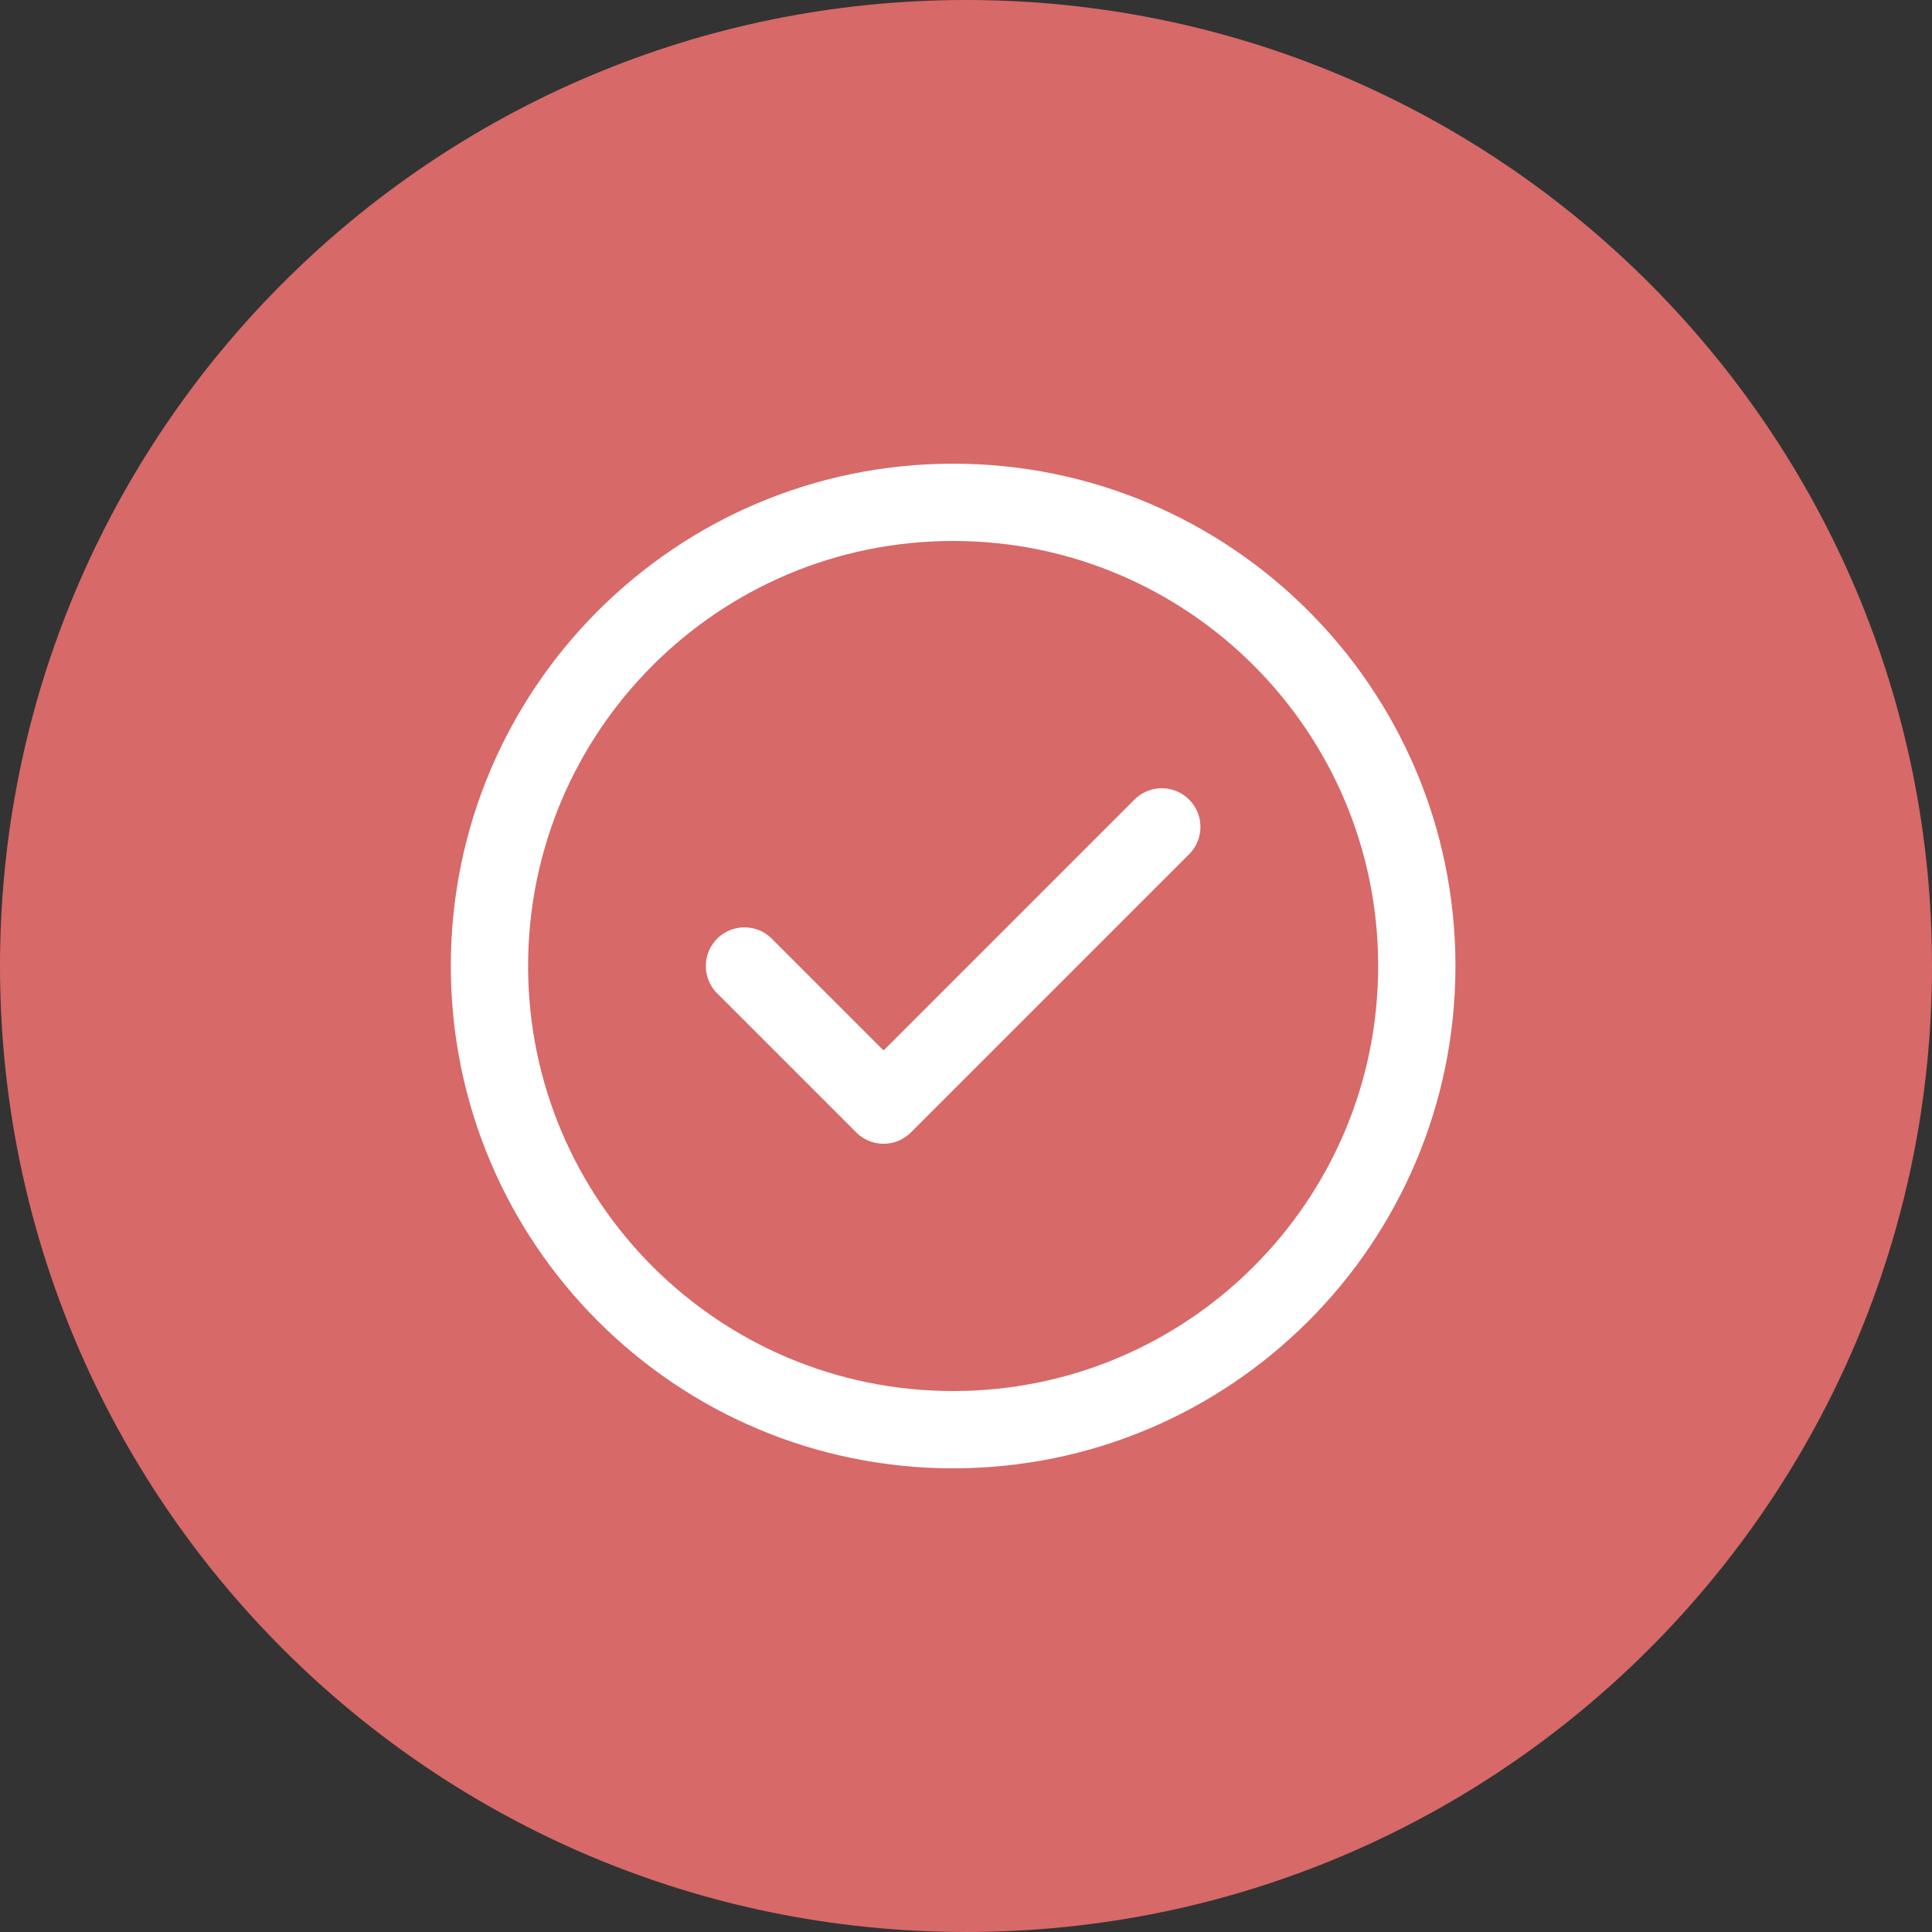 <svg xmlns="http://www.w3.org/2000/svg" width="50" height="50" viewBox="0 0 50 50" fill="none"><rect x="0" y="0" width="50" height="50" fill="#333333" stroke="none"/><g clip-path="url(#clip0_5160_802)"><path d="M25 50C38.807 50 50 38.807 50 25C50 11.193 38.807 0 25 0C11.193 0 0 11.193 0 25C0 38.807 11.193 50 25 50Z" fill="#D76968"></path><path d="M19.267 25L22.867 28.6L30.067 21.4M36.667 25C36.667 31.627 31.294 37 24.667 37C18.04 37 12.667 31.627 12.667 25C12.667 18.373 18.04 13 24.667 13C31.294 13 36.667 18.373 36.667 25Z" stroke="white" stroke-width="2" stroke-linecap="round" stroke-linejoin="round"></path></g><defs><clipPath id="clip0_5160_802"><rect width="50" height="50" fill="white"></rect></clipPath></defs></svg>